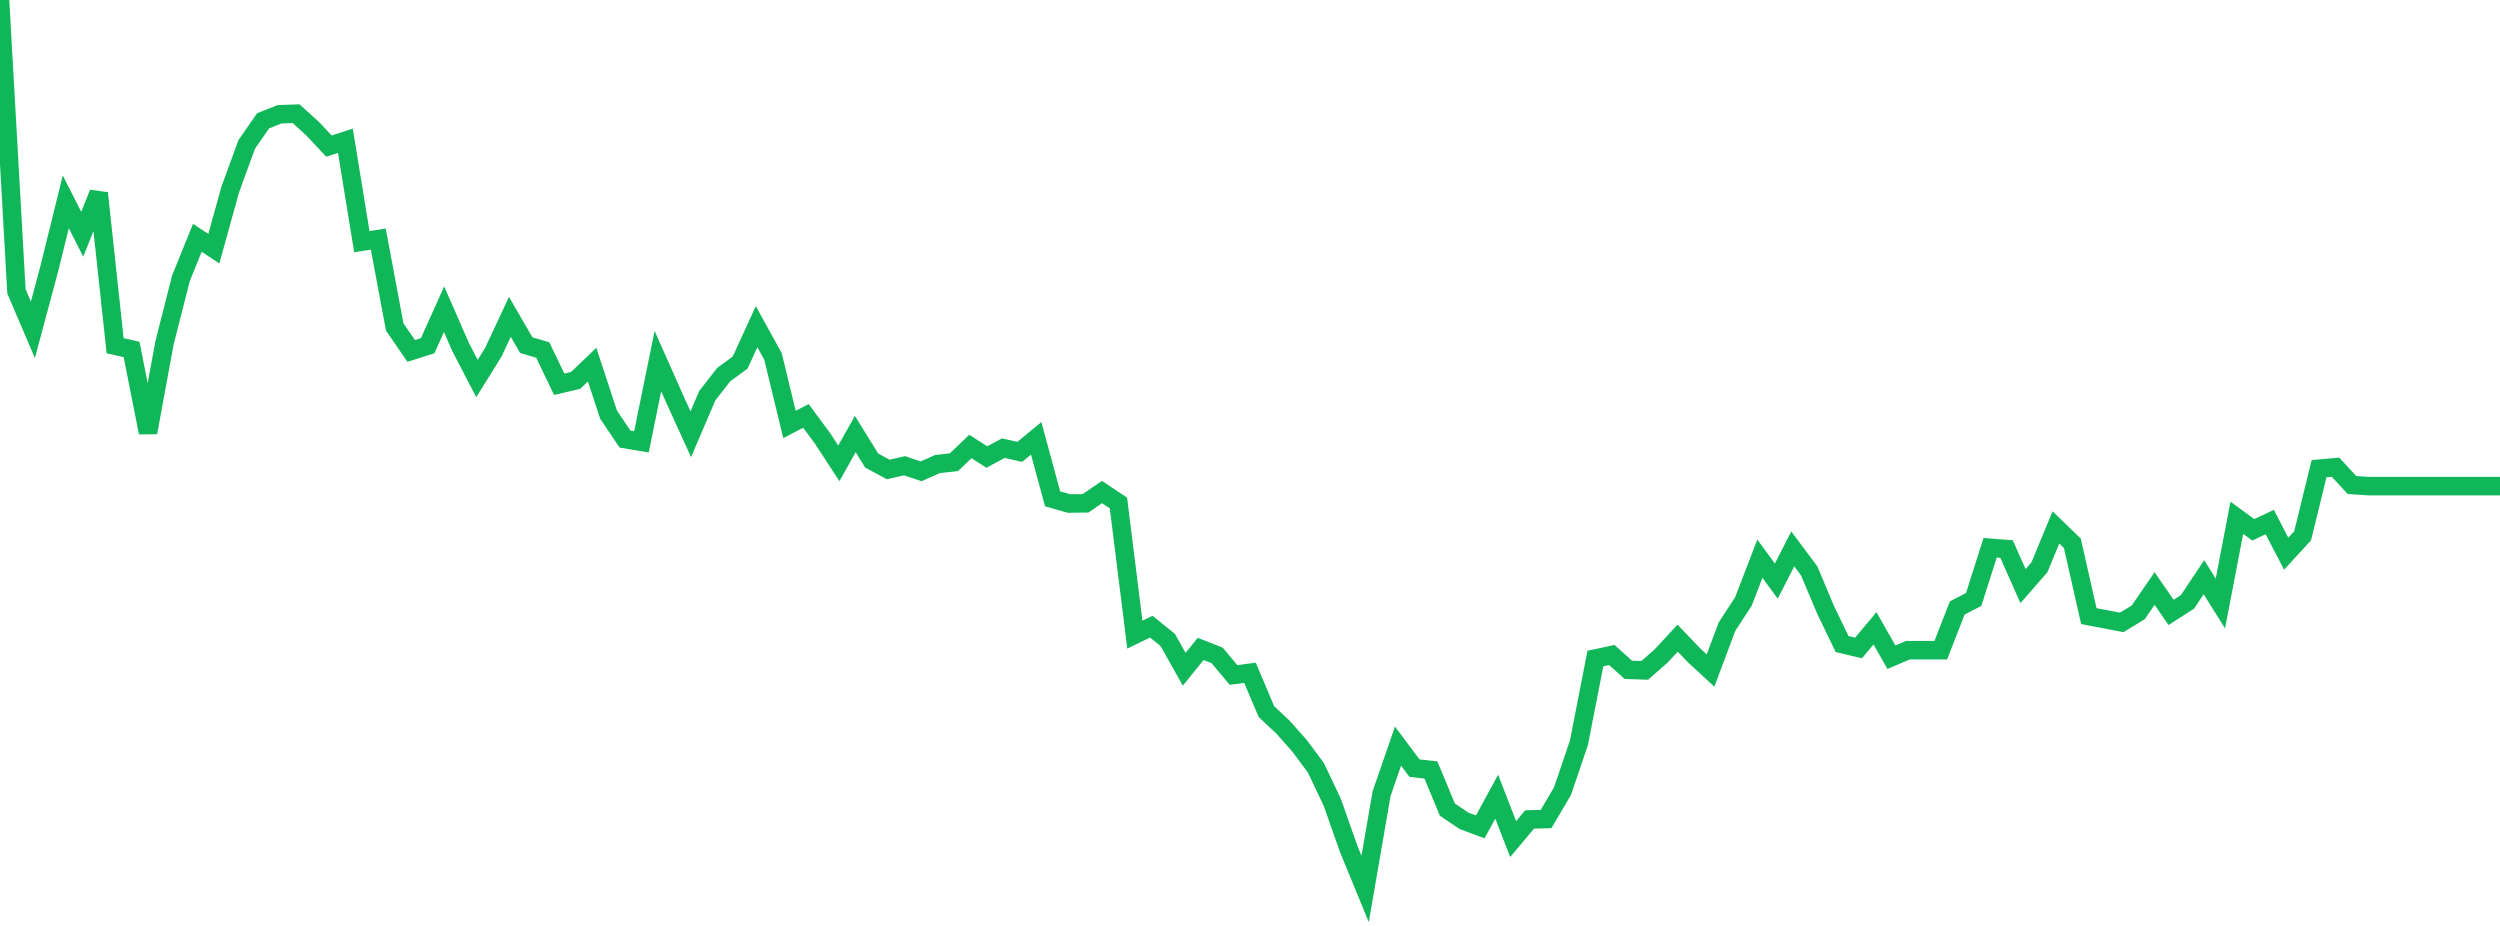 <?xml version="1.0" standalone="no"?>
<!DOCTYPE svg PUBLIC "-//W3C//DTD SVG 1.1//EN" "http://www.w3.org/Graphics/SVG/1.1/DTD/svg11.dtd">
<svg width="135" height="50" viewBox="0 0 135 50" preserveAspectRatio="none" class="sparkline" xmlns="http://www.w3.org/2000/svg"
xmlns:xlink="http://www.w3.org/1999/xlink"><path  class="sparkline--line" d="M 0 0 L 0 0 L 0.888 15.73 L 1.776 17.81 L 2.664 14.5 L 3.553 10.9 L 4.441 12.65 L 5.329 10.43 L 6.217 18.67 L 7.105 18.87 L 7.993 23.36 L 8.882 18.52 L 9.77 15.03 L 10.658 12.84 L 11.546 13.43 L 12.434 10.23 L 13.322 7.8 L 14.211 6.52 L 15.099 6.17 L 15.987 6.14 L 16.875 6.94 L 17.763 7.89 L 18.651 7.6 L 19.539 13.05 L 20.428 12.91 L 21.316 17.66 L 22.204 18.95 L 23.092 18.67 L 23.98 16.7 L 24.868 18.73 L 25.757 20.44 L 26.645 19.01 L 27.533 17.11 L 28.421 18.64 L 29.309 18.9 L 30.197 20.75 L 31.086 20.54 L 31.974 19.69 L 32.862 22.39 L 33.75 23.71 L 34.638 23.86 L 35.526 19.5 L 36.414 21.5 L 37.303 23.45 L 38.191 21.37 L 39.079 20.23 L 39.967 19.58 L 40.855 17.64 L 41.743 19.25 L 42.632 22.92 L 43.52 22.46 L 44.408 23.66 L 45.296 25.02 L 46.184 23.44 L 47.072 24.87 L 47.961 25.35 L 48.849 25.15 L 49.737 25.45 L 50.625 25.06 L 51.513 24.96 L 52.401 24.11 L 53.289 24.68 L 54.178 24.2 L 55.066 24.4 L 55.954 23.67 L 56.842 26.94 L 57.73 27.19 L 58.618 27.18 L 59.507 26.57 L 60.395 27.16 L 61.283 34.27 L 62.171 33.84 L 63.059 34.56 L 63.947 36.14 L 64.836 35.04 L 65.724 35.39 L 66.612 36.45 L 67.5 36.33 L 68.388 38.43 L 69.276 39.26 L 70.164 40.26 L 71.053 41.45 L 71.941 43.32 L 72.829 45.84 L 73.717 48 L 74.605 42.86 L 75.493 40.29 L 76.382 41.48 L 77.27 41.58 L 78.158 43.72 L 79.046 44.32 L 79.934 44.65 L 80.822 43.02 L 81.711 45.31 L 82.599 44.25 L 83.487 44.23 L 84.375 42.72 L 85.263 40.11 L 86.151 35.56 L 87.039 35.37 L 87.928 36.17 L 88.816 36.2 L 89.704 35.42 L 90.592 34.46 L 91.48 35.39 L 92.368 36.21 L 93.257 33.84 L 94.145 32.48 L 95.033 30.17 L 95.921 31.38 L 96.809 29.64 L 97.697 30.83 L 98.586 32.94 L 99.474 34.78 L 100.362 34.99 L 101.25 33.93 L 102.138 35.49 L 103.026 35.11 L 103.914 35.11 L 104.803 35.11 L 105.691 32.83 L 106.579 32.37 L 107.467 29.58 L 108.355 29.65 L 109.243 31.65 L 110.132 30.63 L 111.02 28.48 L 111.908 29.34 L 112.796 33.27 L 113.684 33.44 L 114.572 33.61 L 115.461 33.07 L 116.349 31.78 L 117.237 33.07 L 118.125 32.5 L 119.013 31.17 L 119.901 32.59 L 120.789 27.96 L 121.678 28.61 L 122.566 28.19 L 123.454 29.9 L 124.342 28.93 L 125.23 25.31 L 126.118 25.23 L 127.007 26.19 L 127.895 26.25 L 128.783 26.25 L 129.671 26.25 L 130.559 26.25 L 131.447 26.25 L 132.336 26.25 L 133.224 26.25 L 134.112 26.25 L 135 26.25" fill="none" stroke-width="1" stroke="#10b759"></path></svg>